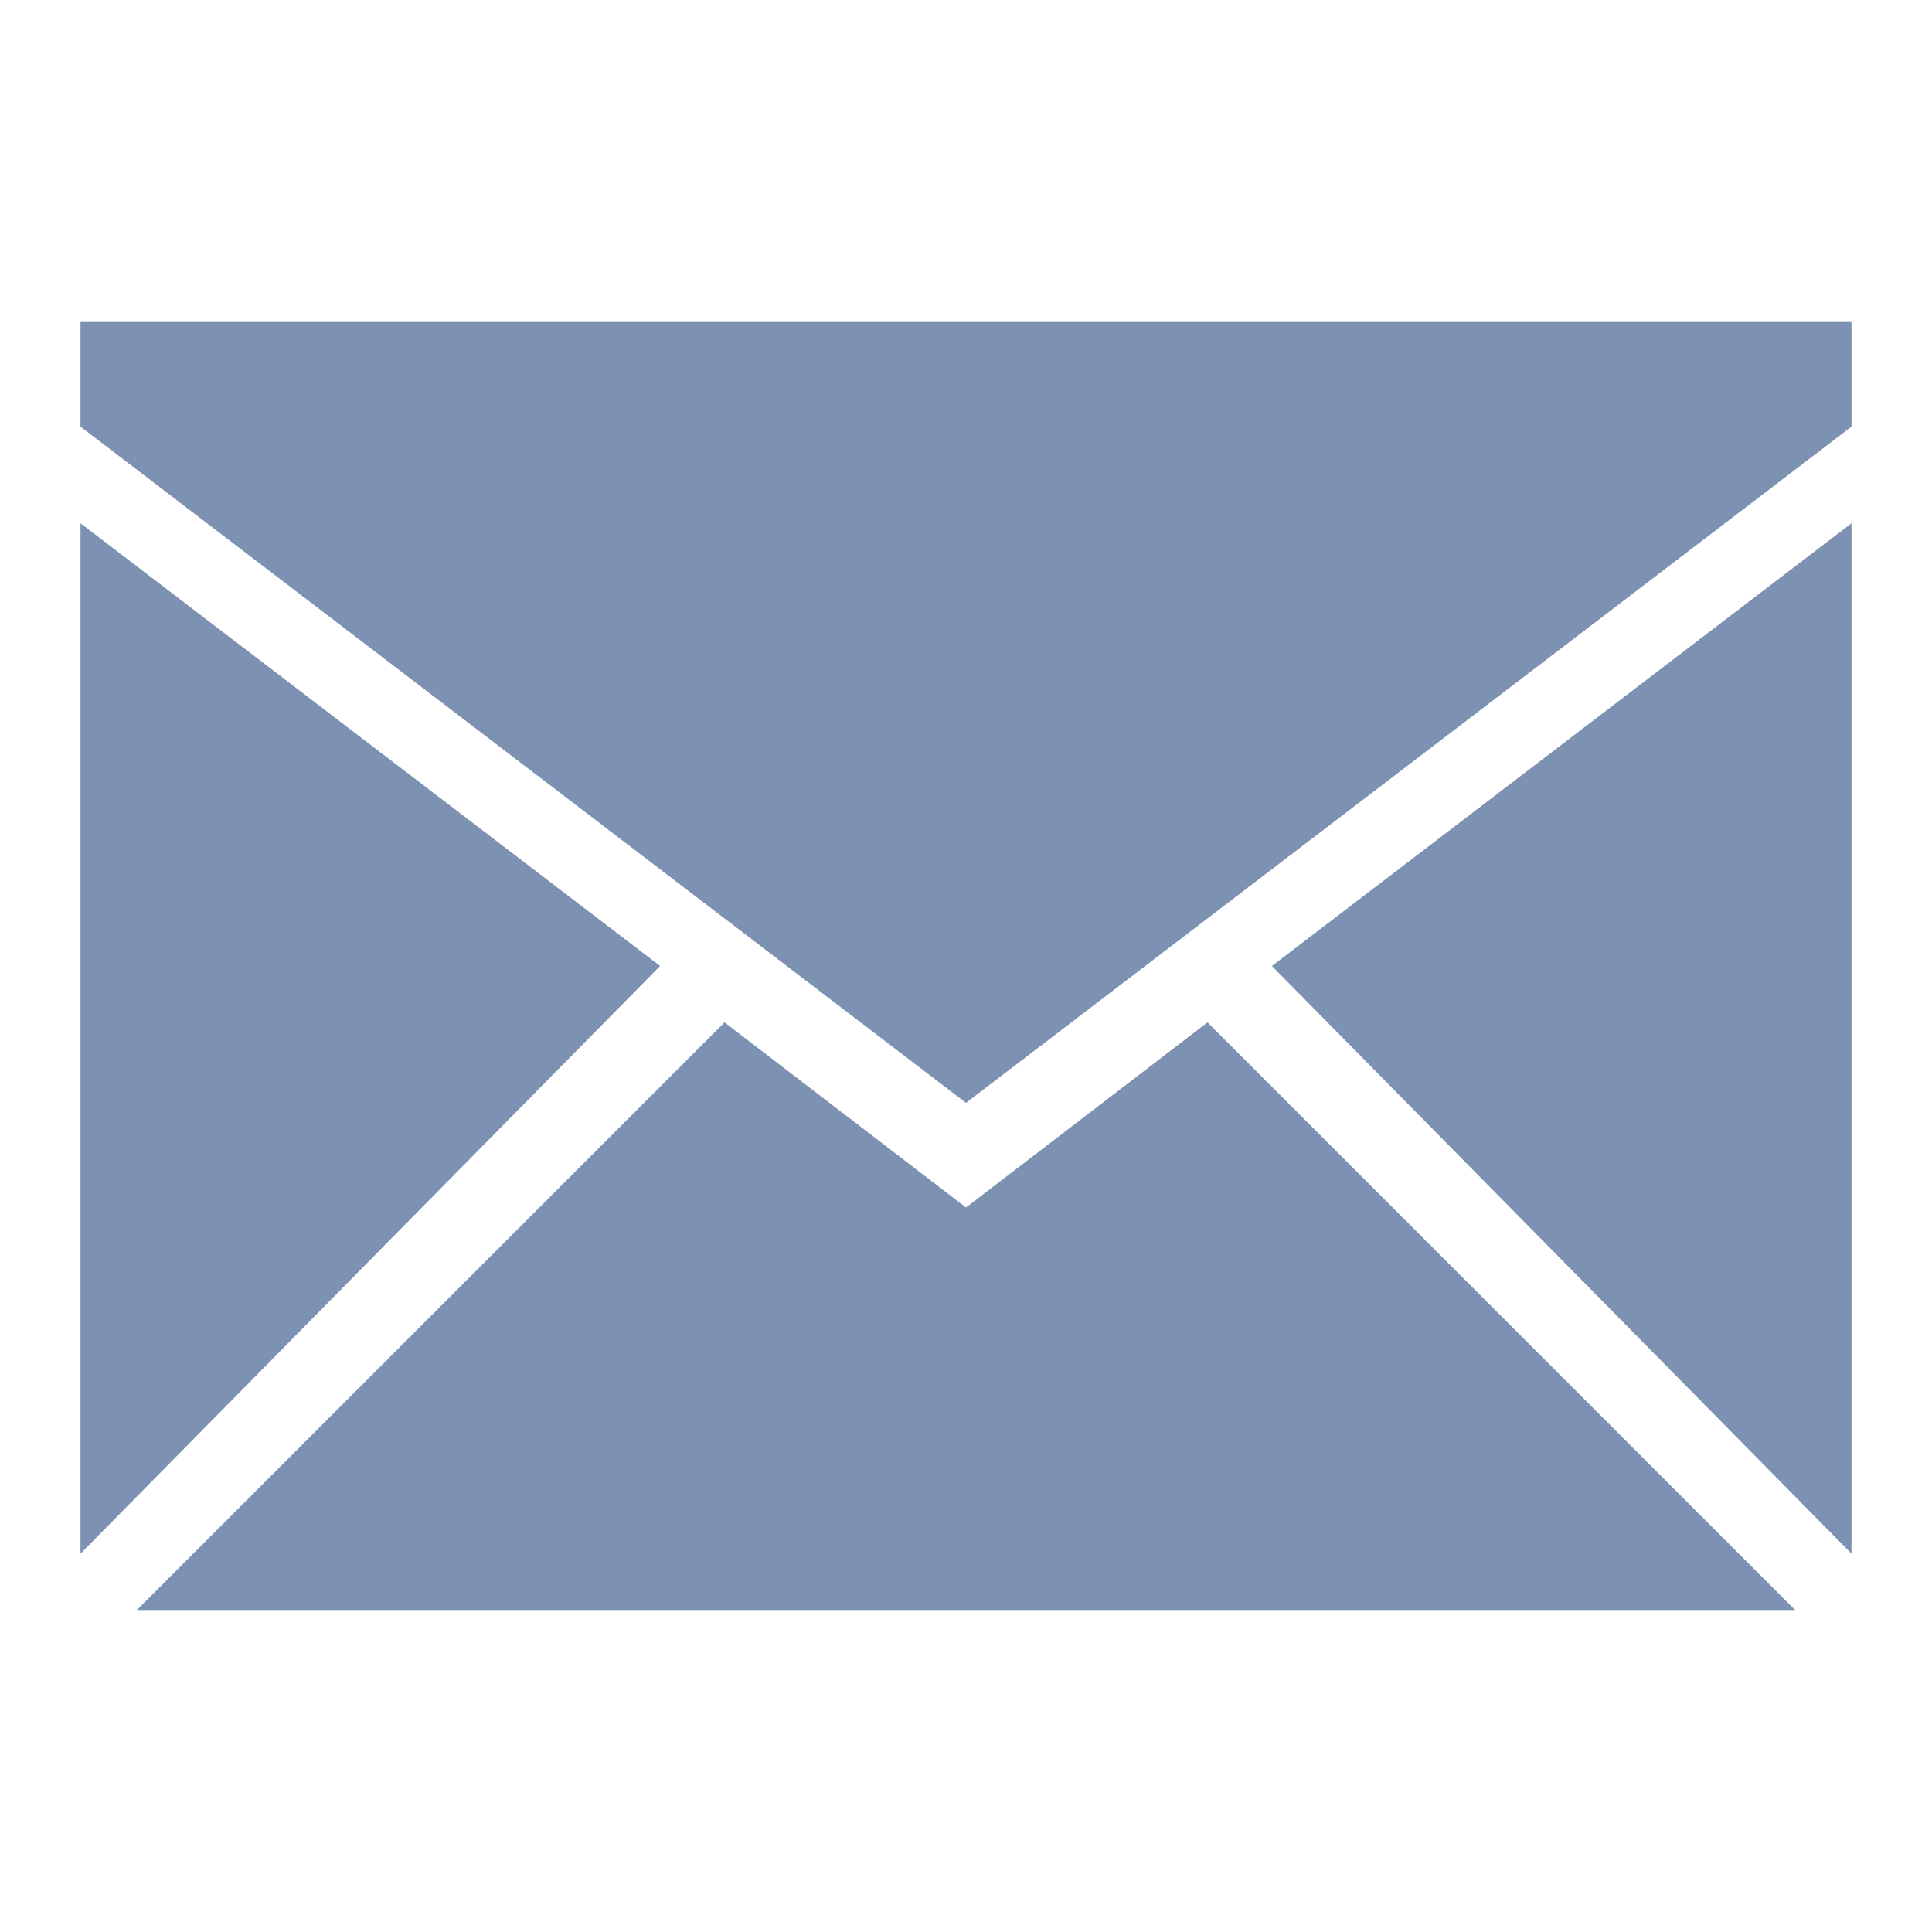 <?xml version="1.0" encoding="utf-8"?>
<!-- Generator: Adobe Illustrator 21.1.0, SVG Export Plug-In . SVG Version: 6.00 Build 0)  -->
<svg version="1.1" id="Ebene_1" xmlns:sketch="http://www.bohemiancoding.com/sketch/ns"
	 xmlns="http://www.w3.org/2000/svg" xmlns:xlink="http://www.w3.org/1999/xlink" x="0px" y="0px" viewBox="0 0 24 24"
	 style="enable-background:new 0 0 24 24;" xml:space="preserve">
<style type="text/css">
	.st0{fill:#7D92B2;}
</style>
<title></title>
<desc></desc>
<g id="miu">
	<g id="Artboard-1" transform="translate(-251, -335)">
		<g id="slice" transform="translate(215, 119)">
		</g>
		<path id="common-email-envelope-mail-glyph" class="st0" d="M273.3,355h-20.6l0,0l7.3-7.3l3,2.3l3-2.3L273.3,355z M274,354.3
			v-12.8l0,0l-7.2,5.5L274,354.3z M252,354.3v-12.8l7.2,5.5L252,354.3L252,354.3z M274,340.3V339h-22v1.3l11,8.4L274,340.3z"/>
	</g>
</g>
</svg>
